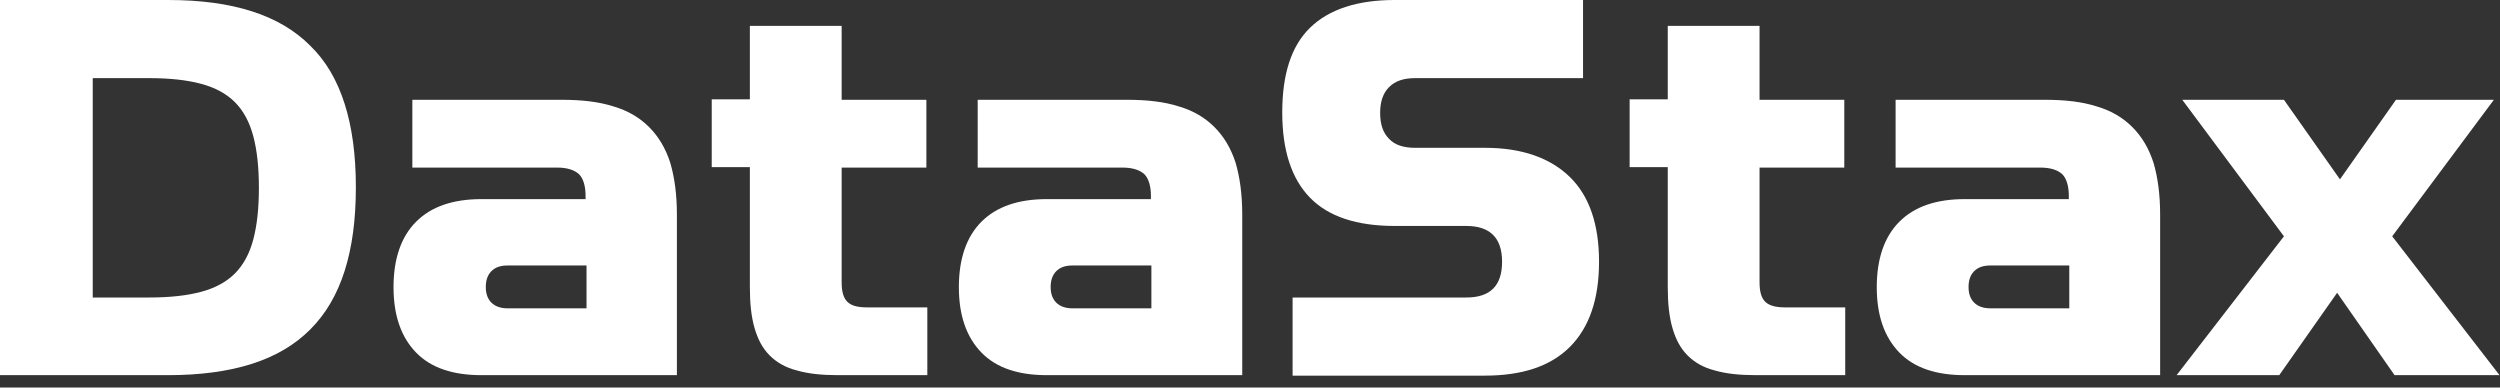 <svg width="200" height="31" viewBox="0 0 200 31" fill="none" xmlns="http://www.w3.org/2000/svg" xmlns:xlink="http://www.w3.org/1999/xlink">
 <rect x="0" y="0" width="200" height="31" fill="#333333" stroke="none"/>
 <path d="M24.816 3.653C23.574 2.41 22.03 1.506 20.147 0.904C18.264 0.301 16.042 0 13.444 0H0V30.013H13.444C16.005 30.013 18.264 29.712 20.147 29.109C22.03 28.507 23.574 27.603 24.816 26.36C26.059 25.118 26.963 23.574 27.565 21.691C28.168 19.808 28.469 17.586 28.469 14.988C28.469 12.389 28.168 10.168 27.565 8.285C26.963 6.402 26.059 4.858 24.816 3.653ZM20.26 19.168C19.959 20.297 19.469 21.201 18.791 21.879C18.113 22.557 17.21 23.047 16.08 23.348C14.95 23.649 13.594 23.8 11.938 23.8H7.419V6.251H11.938C13.594 6.251 14.95 6.402 16.08 6.703C17.21 7.004 18.113 7.494 18.791 8.172C19.469 8.85 19.959 9.753 20.26 10.883C20.561 12.013 20.712 13.368 20.712 15.025C20.712 16.682 20.561 18.038 20.26 19.168Z" fill="white">
 </path>
 <path d="M51.93 10.168C51.177 9.414 50.235 8.85 49.068 8.511C47.901 8.134 46.507 7.983 44.926 7.983H32.988V13.406H44.549C45.377 13.406 45.942 13.594 46.319 13.933C46.658 14.272 46.846 14.875 46.846 15.666V15.929H38.524C36.227 15.929 34.494 16.532 33.289 17.737C32.084 18.942 31.482 20.712 31.482 22.971C31.482 25.231 32.084 26.963 33.289 28.206C34.494 29.448 36.264 30.013 38.524 30.013H54.152V17.172C54.152 15.553 53.963 14.197 53.624 13.03C53.248 11.862 52.683 10.921 51.93 10.168ZM46.922 24.666H40.595C40.068 24.666 39.616 24.515 39.315 24.214C39.013 23.913 38.863 23.498 38.863 22.971C38.863 22.406 39.013 21.992 39.315 21.691C39.616 21.39 40.03 21.239 40.595 21.239H46.922V24.666Z" fill="white">
 </path>
 <path d="M67.784 24.139C67.483 23.837 67.332 23.348 67.332 22.595V13.406H74.11V7.983H67.332V2.071H59.989V7.946H56.938V13.368H59.989V22.971C59.989 24.252 60.102 25.344 60.365 26.247C60.629 27.151 61.005 27.867 61.57 28.432C62.135 28.996 62.851 29.411 63.755 29.637C64.658 29.9 65.75 30.013 67.031 30.013H74.186V24.59H69.328C68.575 24.59 68.085 24.44 67.784 24.139Z" fill="white">
 </path>
 <path d="M97.157 10.168C96.404 9.414 95.462 8.85 94.295 8.511C93.127 8.134 91.734 7.983 90.153 7.983H78.215V13.406H89.776C90.604 13.406 91.169 13.594 91.546 13.933C91.885 14.272 92.073 14.875 92.073 15.666V15.929H83.751C81.454 15.929 79.721 16.532 78.516 17.737C77.311 18.942 76.709 20.712 76.709 22.971C76.709 25.231 77.311 26.963 78.516 28.206C79.721 29.448 81.491 30.013 83.751 30.013H99.379V17.172C99.379 15.553 99.19 14.197 98.852 13.03C98.475 11.862 97.91 10.921 97.157 10.168ZM92.111 24.666H85.784C85.257 24.666 84.805 24.515 84.504 24.214C84.203 23.913 84.052 23.498 84.052 22.971C84.052 22.406 84.203 21.992 84.504 21.691C84.805 21.39 85.219 21.239 85.784 21.239H92.111V24.666Z" fill="white">
 </path>
 <path d="M118.81 11.825H113.199C112.295 11.825 111.58 11.599 111.128 11.109C110.638 10.62 110.412 9.942 110.412 9.038C110.412 8.134 110.638 7.456 111.128 6.967C111.617 6.477 112.295 6.251 113.199 6.251H126.643V0H111.58C108.567 0 106.308 0.753 104.801 2.222C103.295 3.69 102.58 5.95 102.58 9C102.58 12.05 103.333 14.31 104.801 15.816C106.27 17.323 108.53 18.076 111.58 18.076H117.304C119.187 18.076 120.166 19.017 120.166 20.938C120.166 22.858 119.224 23.8 117.304 23.8H103.408V30.051H118.772C121.785 30.051 124.044 29.298 125.588 27.754C127.132 26.21 127.923 23.95 127.923 20.938C127.923 17.925 127.132 15.666 125.588 14.159C124.044 12.653 121.785 11.825 118.81 11.825Z" fill="white">
 </path>
 <path d="M141.216 24.139C140.915 23.837 140.764 23.348 140.764 22.595V13.406H147.543V7.983H140.764V2.071H133.421V7.946H130.371V13.368H133.421V22.971C133.421 24.252 133.534 25.344 133.798 26.247C134.061 27.151 134.438 27.867 135.003 28.432C135.568 28.996 136.283 29.411 137.187 29.637C138.091 29.9 139.183 30.013 140.463 30.013H147.618V24.59H142.76C142.045 24.59 141.518 24.44 141.216 24.139Z" fill="white">
 </path>
 <path d="M170.589 10.168C169.836 9.414 168.895 8.85 167.727 8.511C166.56 8.134 165.167 7.983 163.585 7.983H151.648V13.406H163.208C164.037 13.406 164.602 13.594 164.978 13.933C165.317 14.272 165.506 14.875 165.506 15.666V15.929H157.183C154.886 15.929 153.154 16.532 151.949 17.737C150.744 18.942 150.141 20.712 150.141 22.971C150.141 25.231 150.744 26.963 151.949 28.206C153.154 29.448 154.924 30.013 157.183 30.013H172.811V17.172C172.811 15.553 172.623 14.197 172.284 13.03C171.907 11.862 171.343 10.921 170.589 10.168ZM165.543 24.666H159.217C158.69 24.666 158.238 24.515 157.936 24.214C157.635 23.913 157.484 23.498 157.484 22.971C157.484 22.406 157.635 21.992 157.936 21.691C158.238 21.39 158.652 21.239 159.217 21.239H165.543V24.666Z" fill="white">
 </path>
 <path d="M191.376 18.904L199.51 7.983H191.678L187.196 14.348L182.715 7.983H174.581L182.715 18.904L174.129 30.013H182.339L186.97 23.423L191.565 30.013H199.962L191.376 18.904Z" fill="white">
 </path>
</svg>
